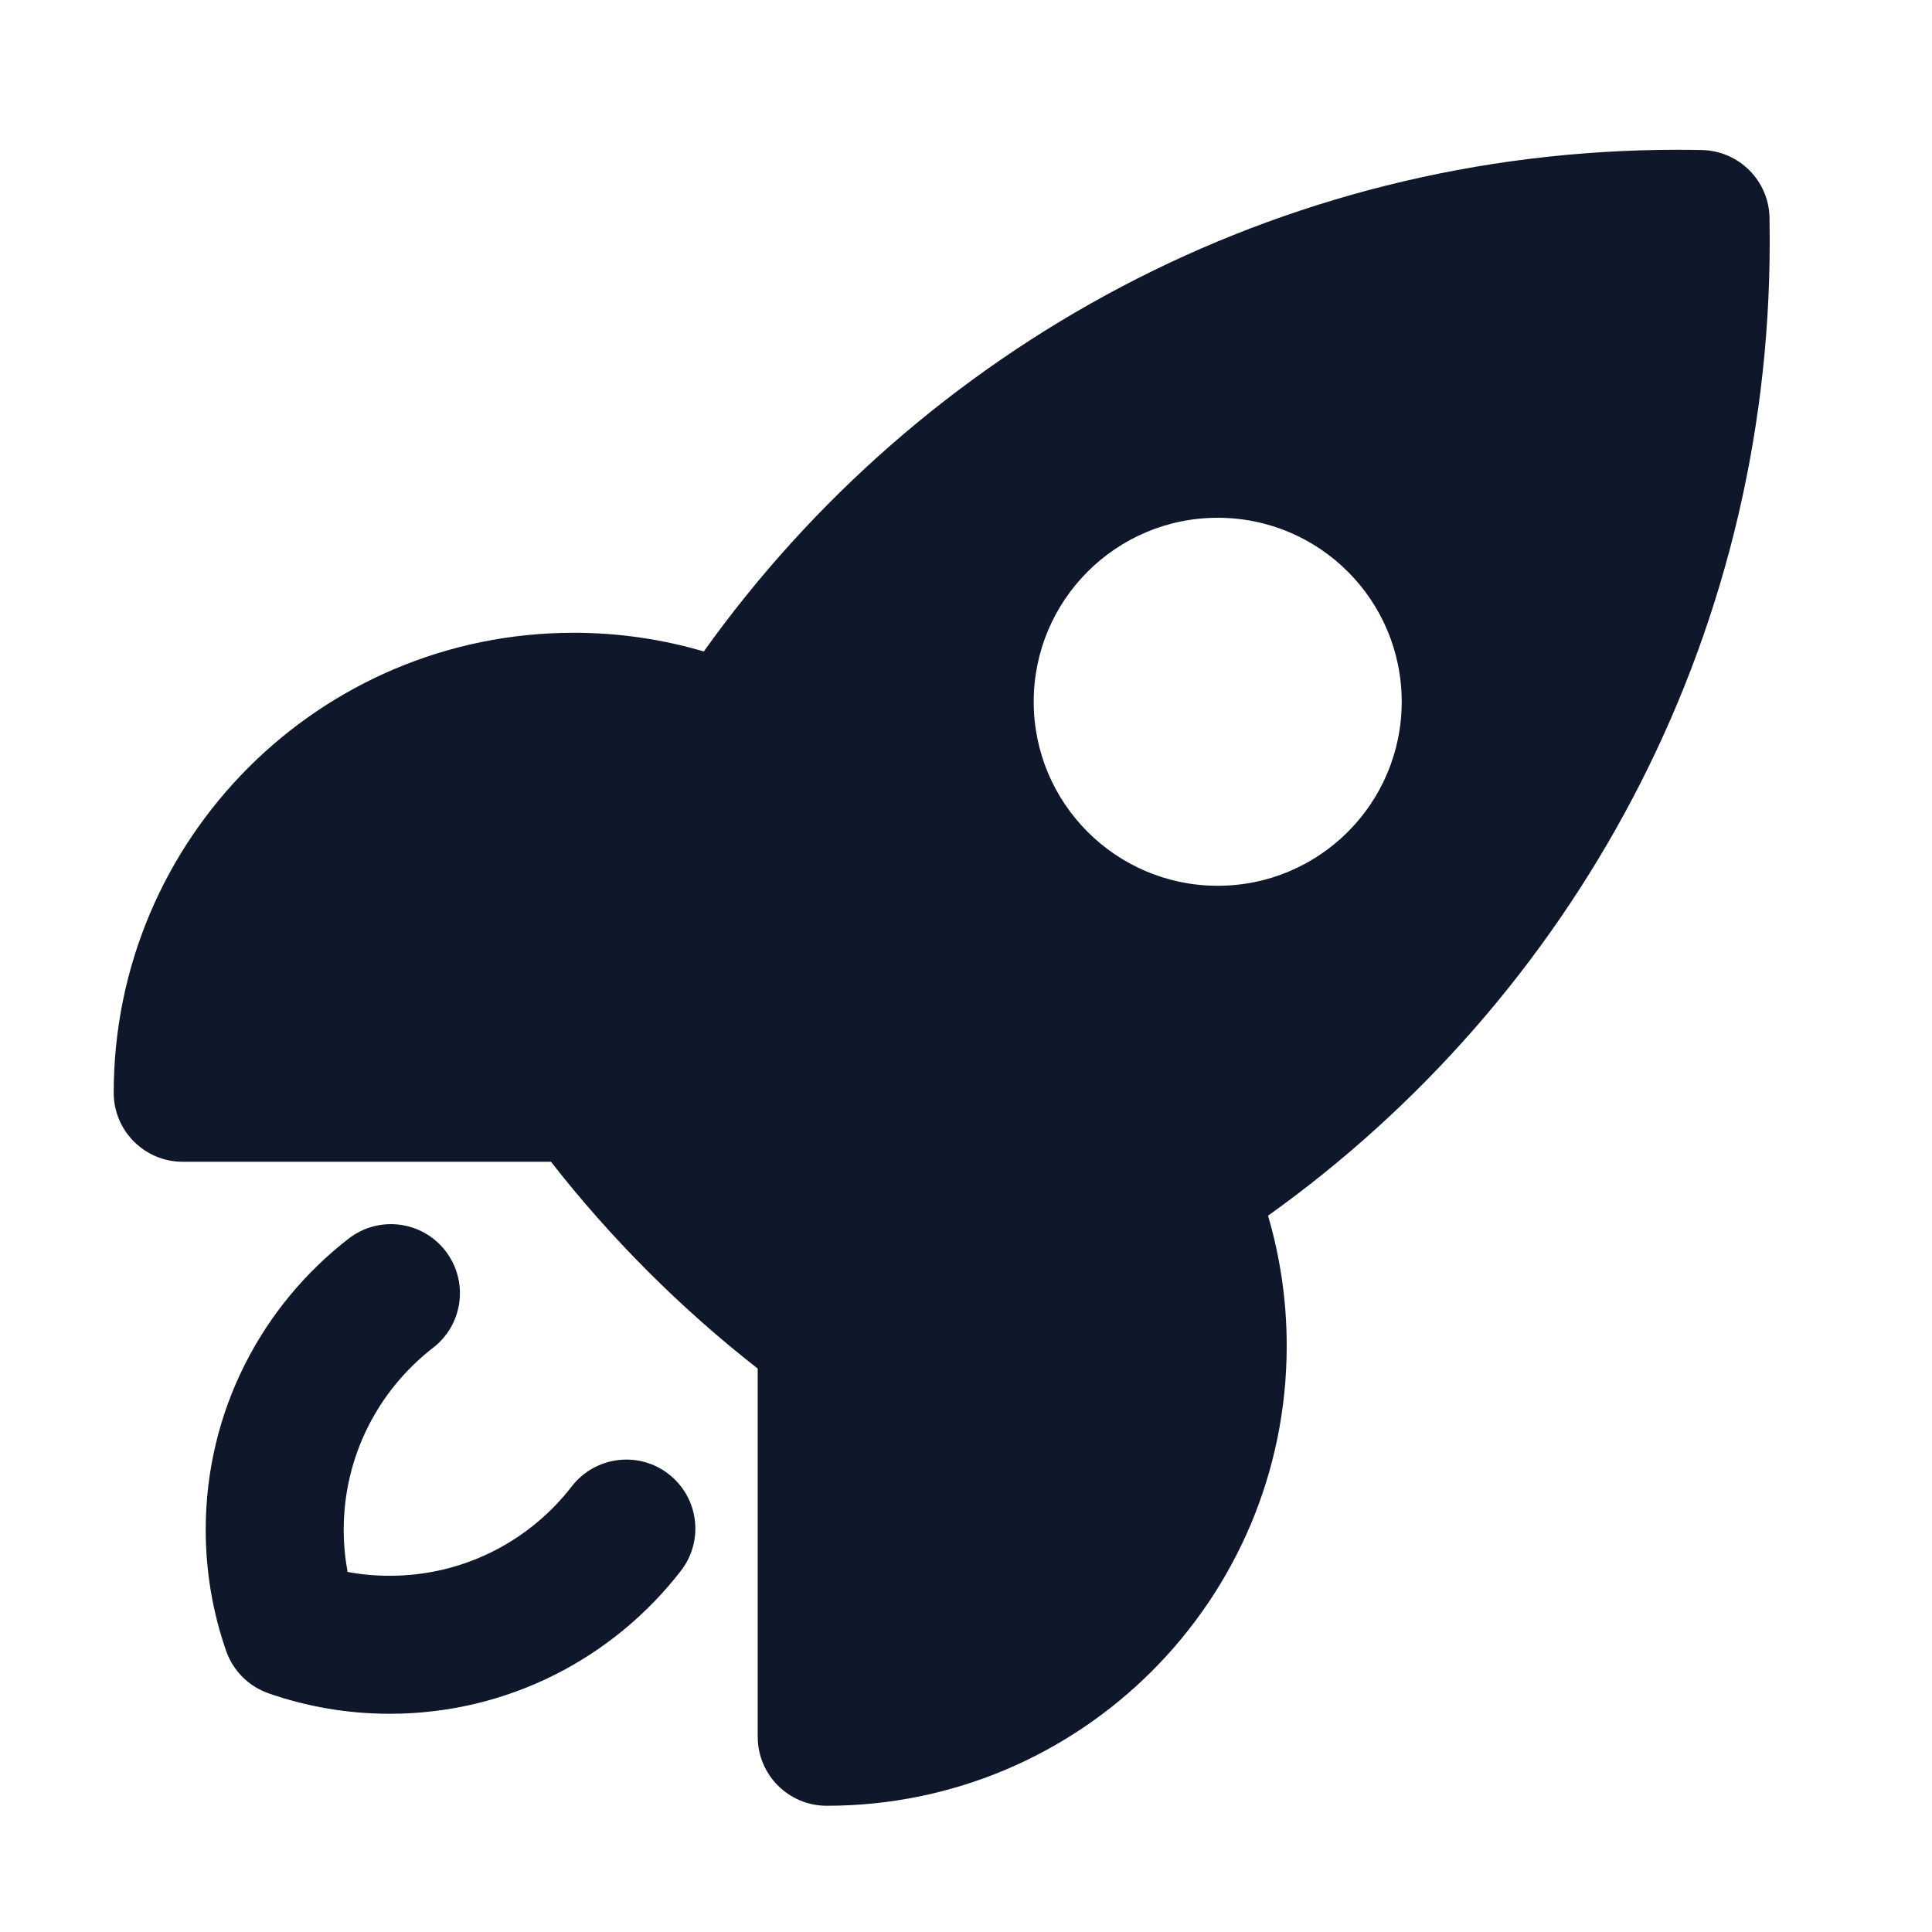 <svg width="21" height="21" viewBox="0 0 21 21" fill="none" xmlns="http://www.w3.org/2000/svg">
<path fill-rule="evenodd" clip-rule="evenodd" d="M4.842 13.597C5.096 13.925 5.036 14.396 4.708 14.649C4.116 15.108 3.736 15.823 3.736 16.628C3.736 16.785 3.751 16.938 3.778 17.086C3.926 17.114 4.079 17.128 4.236 17.128C5.041 17.128 5.757 16.749 6.215 16.156C6.469 15.829 6.94 15.768 7.267 16.022C7.595 16.276 7.655 16.747 7.401 17.074C6.671 18.018 5.525 18.628 4.236 18.628C3.776 18.628 3.333 18.55 2.92 18.406C2.704 18.331 2.534 18.161 2.458 17.945C2.314 17.531 2.236 17.088 2.236 16.628C2.236 15.339 2.846 14.193 3.79 13.463C4.118 13.209 4.589 13.27 4.842 13.597Z" fill="#0F172A"/>
<path fill-rule="evenodd" clip-rule="evenodd" d="M5.989 12.628C6.643 13.466 7.399 14.221 8.236 14.876V18.878C8.236 19.292 8.572 19.628 8.986 19.628C11.748 19.628 13.986 17.389 13.986 14.628C13.986 14.138 13.915 13.663 13.783 13.214C17.083 10.858 19.236 6.994 19.236 2.628C19.236 2.54 19.235 2.453 19.234 2.366C19.226 1.963 18.901 1.639 18.499 1.631C18.412 1.629 18.324 1.628 18.236 1.628C13.87 1.628 10.007 3.781 7.65 7.081C7.201 6.949 6.727 6.878 6.236 6.878C3.475 6.878 1.236 9.117 1.236 11.878C1.236 12.292 1.572 12.628 1.986 12.628H5.989ZM13.236 9.628C14.341 9.628 15.236 8.732 15.236 7.628C15.236 6.523 14.341 5.628 13.236 5.628C12.132 5.628 11.236 6.523 11.236 7.628C11.236 8.732 12.132 9.628 13.236 9.628Z" fill="#0F172A"/>
</svg>
